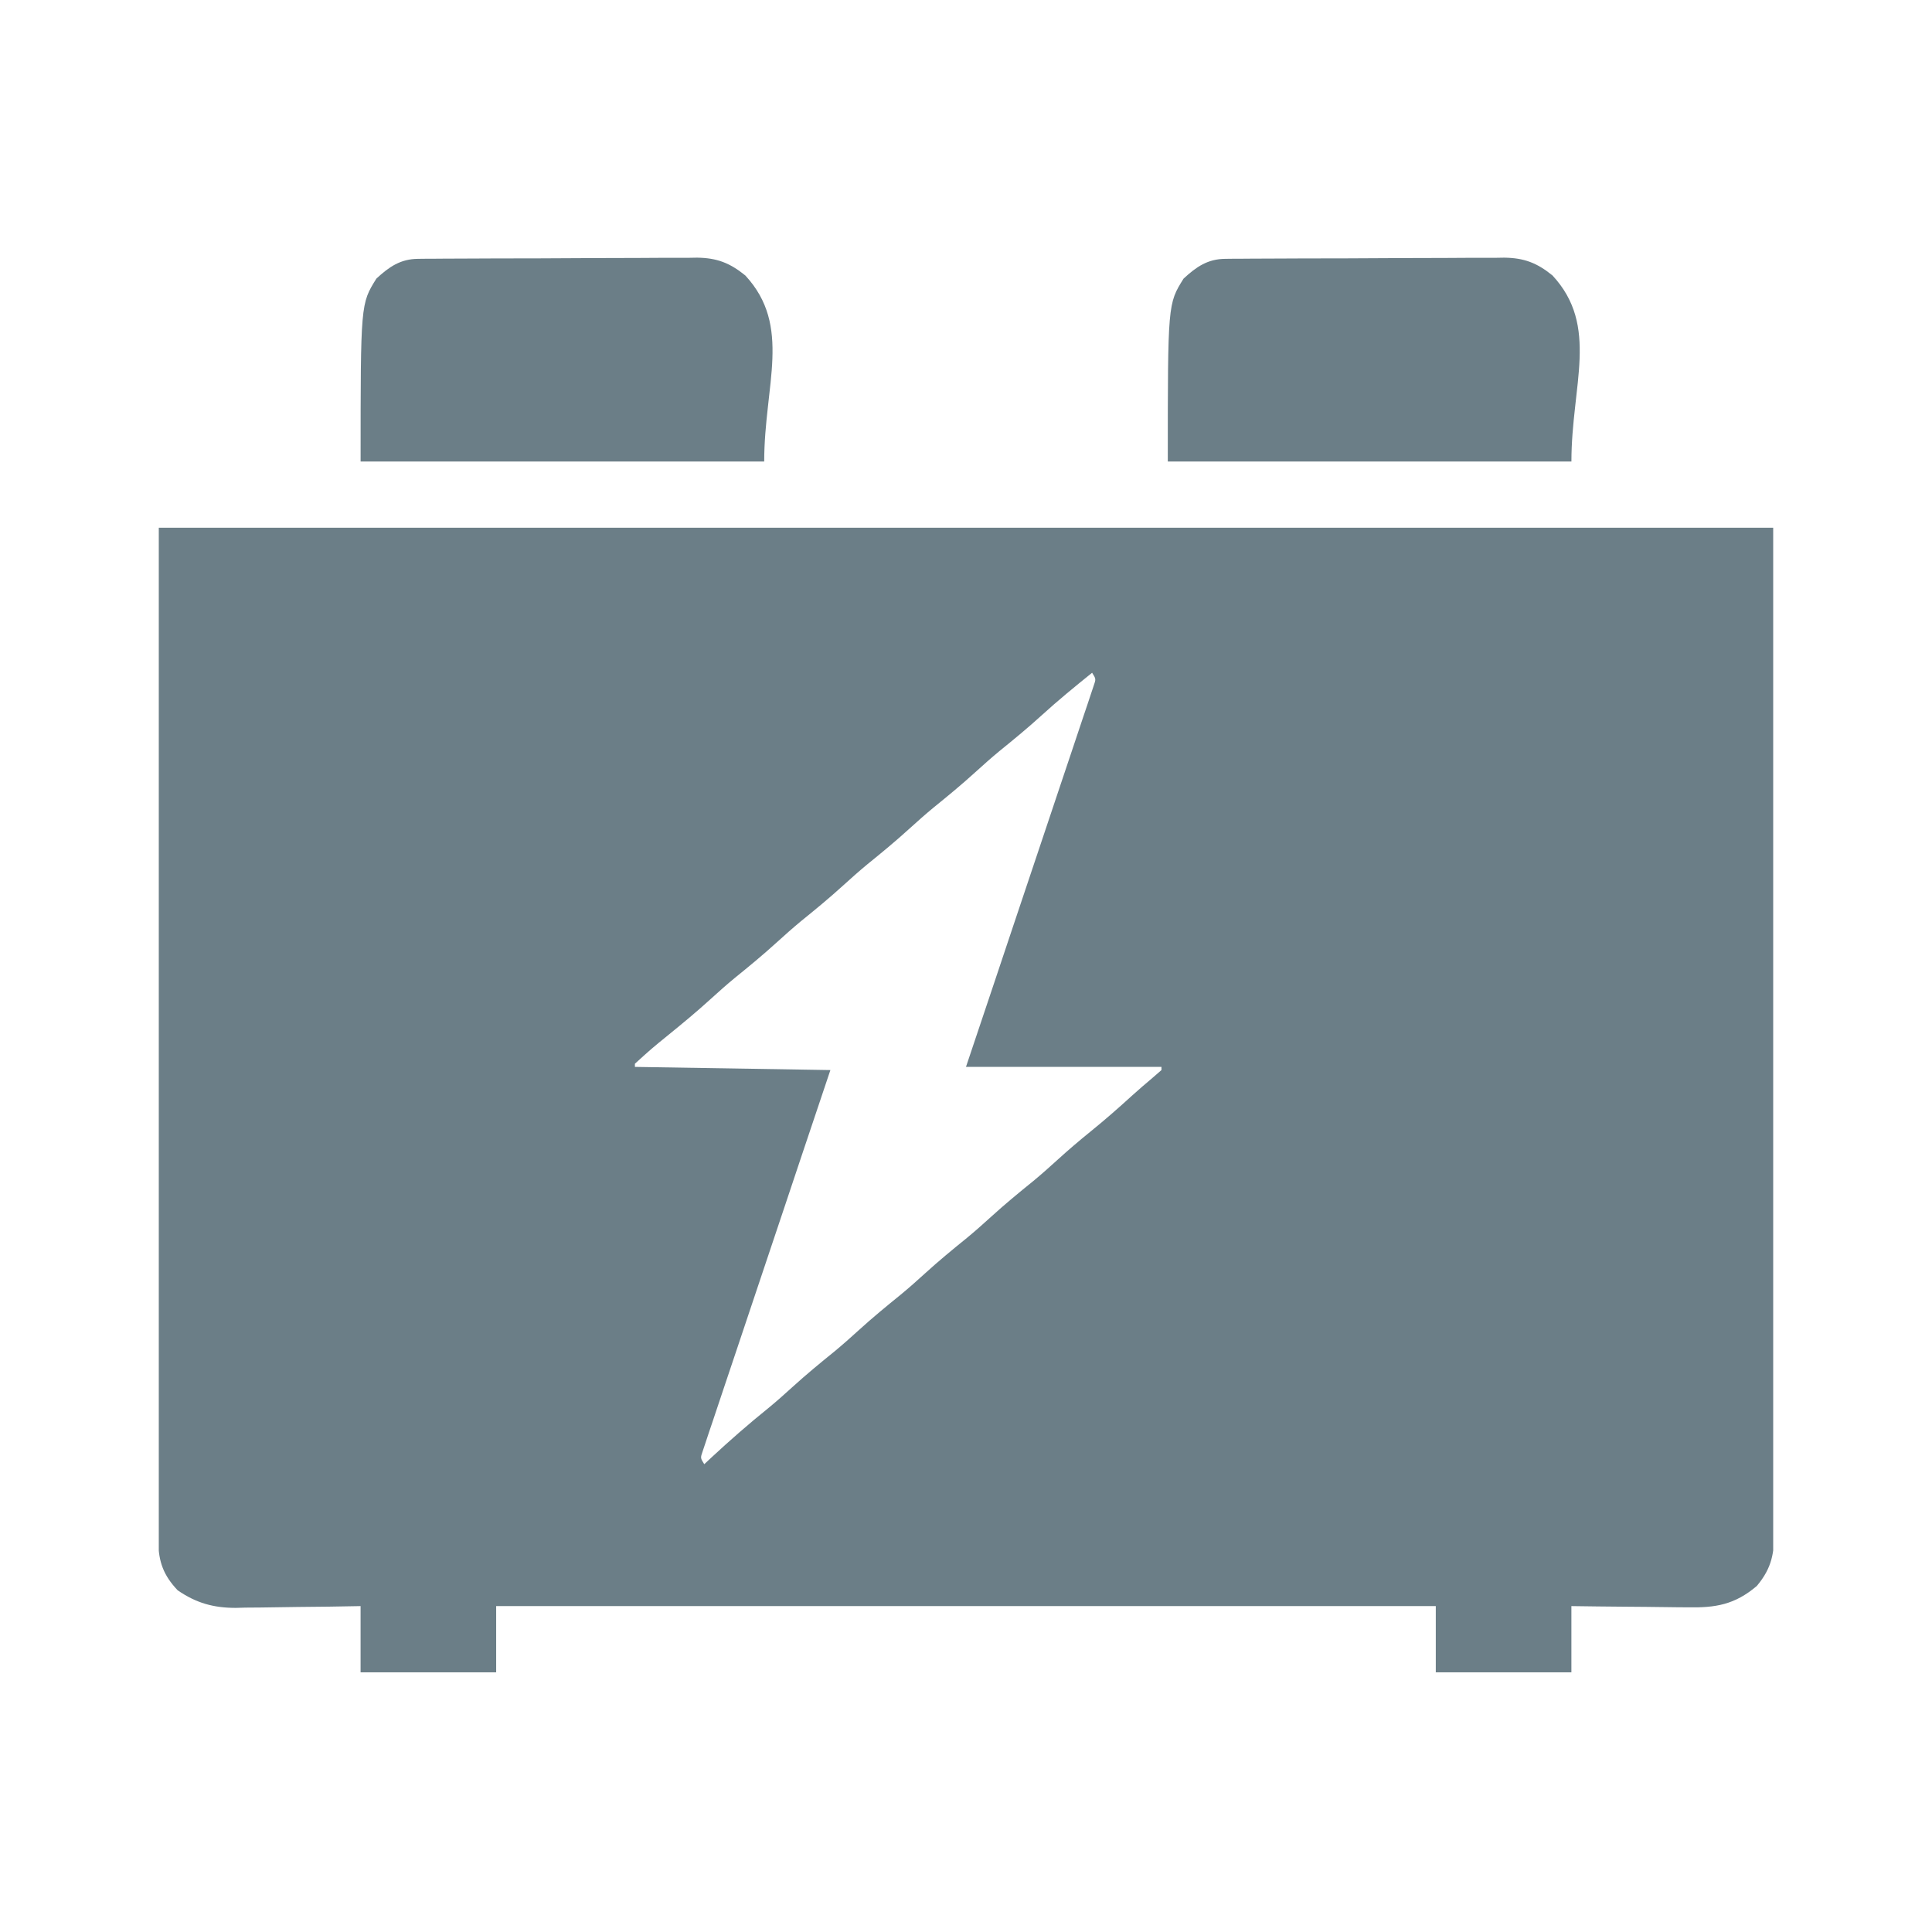 <svg width="80" height="80" viewBox="0 0 80 80" fill="none" xmlns="http://www.w3.org/2000/svg">
<g clip-path="url(#clip0_307_532)">
<path d="M6.574 21.851C28.635 21.851 50.695 21.851 73.424 21.851C73.436 32.394 73.436 32.394 73.448 43.15C73.452 45.372 73.455 47.593 73.459 49.883C73.461 52.589 73.461 52.589 73.461 53.855C73.462 54.742 73.463 55.629 73.465 56.516C73.468 57.538 73.469 58.56 73.468 59.582C73.468 60.106 73.468 60.629 73.471 61.152C73.472 61.625 73.472 62.098 73.471 62.571C73.471 62.823 73.473 63.075 73.474 63.328C73.469 64.301 73.385 64.907 72.746 65.672C71.831 66.446 71.043 66.58 69.862 66.556C69.724 66.555 69.587 66.554 69.445 66.553C69.008 66.55 68.572 66.544 68.136 66.537C67.839 66.535 67.542 66.532 67.244 66.53C66.519 66.525 65.793 66.515 65.068 66.505C65.068 67.409 65.068 68.314 65.068 69.247C63.215 69.247 61.362 69.247 59.453 69.247C59.453 68.342 59.453 67.437 59.453 66.505C46.614 66.505 33.774 66.505 20.545 66.505C20.545 67.409 20.545 68.314 20.545 69.247C18.692 69.247 16.84 69.247 14.931 69.247C14.931 68.342 14.931 67.437 14.931 66.505C14.493 66.512 14.056 66.52 13.606 66.528C13.179 66.533 12.752 66.537 12.325 66.541C12.03 66.544 11.735 66.548 11.44 66.554C11.014 66.562 10.588 66.566 10.162 66.568C9.966 66.573 9.966 66.573 9.767 66.579C8.841 66.579 8.127 66.38 7.358 65.852C6.776 65.242 6.558 64.663 6.558 63.831C6.558 63.682 6.558 63.532 6.558 63.378C6.558 63.213 6.558 63.048 6.559 62.878C6.559 62.702 6.559 62.526 6.558 62.35C6.558 61.864 6.559 61.379 6.559 60.893C6.56 60.362 6.56 59.831 6.56 59.3C6.56 58.268 6.56 57.237 6.561 56.205C6.562 55.012 6.562 53.819 6.562 52.626C6.563 49.476 6.565 46.325 6.566 43.174C6.569 36.138 6.572 29.101 6.574 21.851ZM45.222 27.857C44.51 28.43 43.807 29.005 43.133 29.62C42.571 30.132 41.989 30.611 41.399 31.089C41.054 31.374 40.721 31.669 40.391 31.97C39.829 32.482 39.247 32.961 38.657 33.439C38.312 33.724 37.98 34.019 37.649 34.32C37.087 34.832 36.505 35.312 35.915 35.789C35.57 36.075 35.238 36.369 34.907 36.671C34.346 37.182 33.763 37.662 33.173 38.139C32.828 38.425 32.496 38.719 32.165 39.021C31.604 39.532 31.022 40.012 30.431 40.49C30.086 40.775 29.754 41.069 29.423 41.371C28.858 41.886 28.272 42.371 27.678 42.853C26.967 43.432 26.967 43.432 26.29 44.047C26.29 44.091 26.29 44.134 26.29 44.178C28.961 44.221 31.633 44.264 34.385 44.309C33.997 45.465 33.609 46.621 33.209 47.812C32.965 48.543 32.72 49.274 32.476 50.005C32.087 51.166 31.699 52.327 31.309 53.487C31.025 54.332 30.742 55.177 30.46 56.023C30.31 56.471 30.16 56.919 30.009 57.366C29.841 57.865 29.675 58.365 29.508 58.864C29.458 59.014 29.407 59.163 29.355 59.316C29.31 59.452 29.265 59.587 29.219 59.727C29.18 59.845 29.14 59.963 29.099 60.085C28.999 60.372 28.999 60.372 29.162 60.629C29.259 60.539 29.355 60.449 29.454 60.356C30.222 59.644 31.003 58.96 31.819 58.303C32.162 58.021 32.49 57.729 32.818 57.43C33.38 56.919 33.962 56.439 34.552 55.962C34.897 55.676 35.229 55.382 35.56 55.08C36.121 54.569 36.704 54.089 37.294 53.611C37.639 53.326 37.971 53.032 38.302 52.73C38.863 52.218 39.445 51.739 40.036 51.261C40.381 50.976 40.713 50.681 41.044 50.38C41.605 49.868 42.187 49.389 42.778 48.911C43.122 48.626 43.455 48.331 43.785 48.03C44.232 47.623 44.687 47.234 45.156 46.855C45.748 46.376 46.317 45.877 46.879 45.364C47.155 45.115 47.435 44.874 47.719 44.635C47.843 44.527 47.967 44.42 48.094 44.309C48.094 44.266 48.094 44.222 48.094 44.178C45.423 44.178 42.751 44.178 39.999 44.178C40.387 43.022 40.775 41.865 41.175 40.674C41.419 39.944 41.664 39.213 41.908 38.482C42.297 37.321 42.685 36.16 43.075 35C43.359 34.154 43.642 33.309 43.924 32.464C44.074 32.016 44.224 31.568 44.375 31.12C44.543 30.621 44.709 30.122 44.876 29.622C44.926 29.473 44.977 29.324 45.029 29.17C45.074 29.035 45.118 28.899 45.165 28.76C45.224 28.582 45.224 28.582 45.285 28.401C45.385 28.115 45.385 28.115 45.222 27.857Z" fill="#6B7E87"/>
<path d="M50.736 10.718C50.899 10.716 50.899 10.716 51.066 10.714C51.185 10.713 51.303 10.713 51.426 10.713C51.551 10.712 51.677 10.711 51.807 10.71C52.223 10.707 52.639 10.706 53.055 10.705C53.344 10.704 53.634 10.703 53.923 10.701C54.53 10.699 55.138 10.698 55.745 10.698C56.522 10.697 57.298 10.692 58.075 10.686C58.673 10.682 59.271 10.681 59.87 10.681C60.156 10.681 60.442 10.679 60.728 10.676C61.13 10.673 61.531 10.674 61.932 10.675C62.05 10.673 62.167 10.671 62.288 10.669C63.109 10.679 63.647 10.887 64.285 11.406C66.232 13.507 65.069 15.95 65.069 19.11C59.554 19.11 54.039 19.11 48.356 19.11C48.356 12.581 48.356 12.581 49.009 11.537C49.534 11.05 50.01 10.722 50.736 10.718Z" fill="#6B7E87"/>
<path d="M17.311 10.718C17.475 10.716 17.475 10.716 17.642 10.714C17.76 10.713 17.879 10.713 18.001 10.713C18.127 10.712 18.252 10.711 18.382 10.71C18.798 10.707 19.214 10.706 19.63 10.705C19.919 10.704 20.209 10.703 20.498 10.701C21.106 10.699 21.713 10.698 22.32 10.698C23.097 10.697 23.873 10.692 24.65 10.686C25.248 10.682 25.846 10.681 26.445 10.681C26.731 10.681 27.017 10.679 27.304 10.676C27.705 10.673 28.106 10.674 28.507 10.675C28.625 10.673 28.742 10.671 28.863 10.669C29.684 10.679 30.222 10.887 30.861 11.406C32.807 13.507 31.644 15.95 31.644 19.11C26.129 19.11 20.614 19.11 14.932 19.11C14.932 12.581 14.932 12.581 15.585 11.537C16.109 11.05 16.585 10.722 17.311 10.718Z" fill="#6B7E87"/>
</g>
<defs>
<clipPath id="clip0_307_532">
<rect width="66.849" height="66.849" fill="white" transform="translate(6.575 6.575)"/>
</clipPath>
</defs>
</svg>
